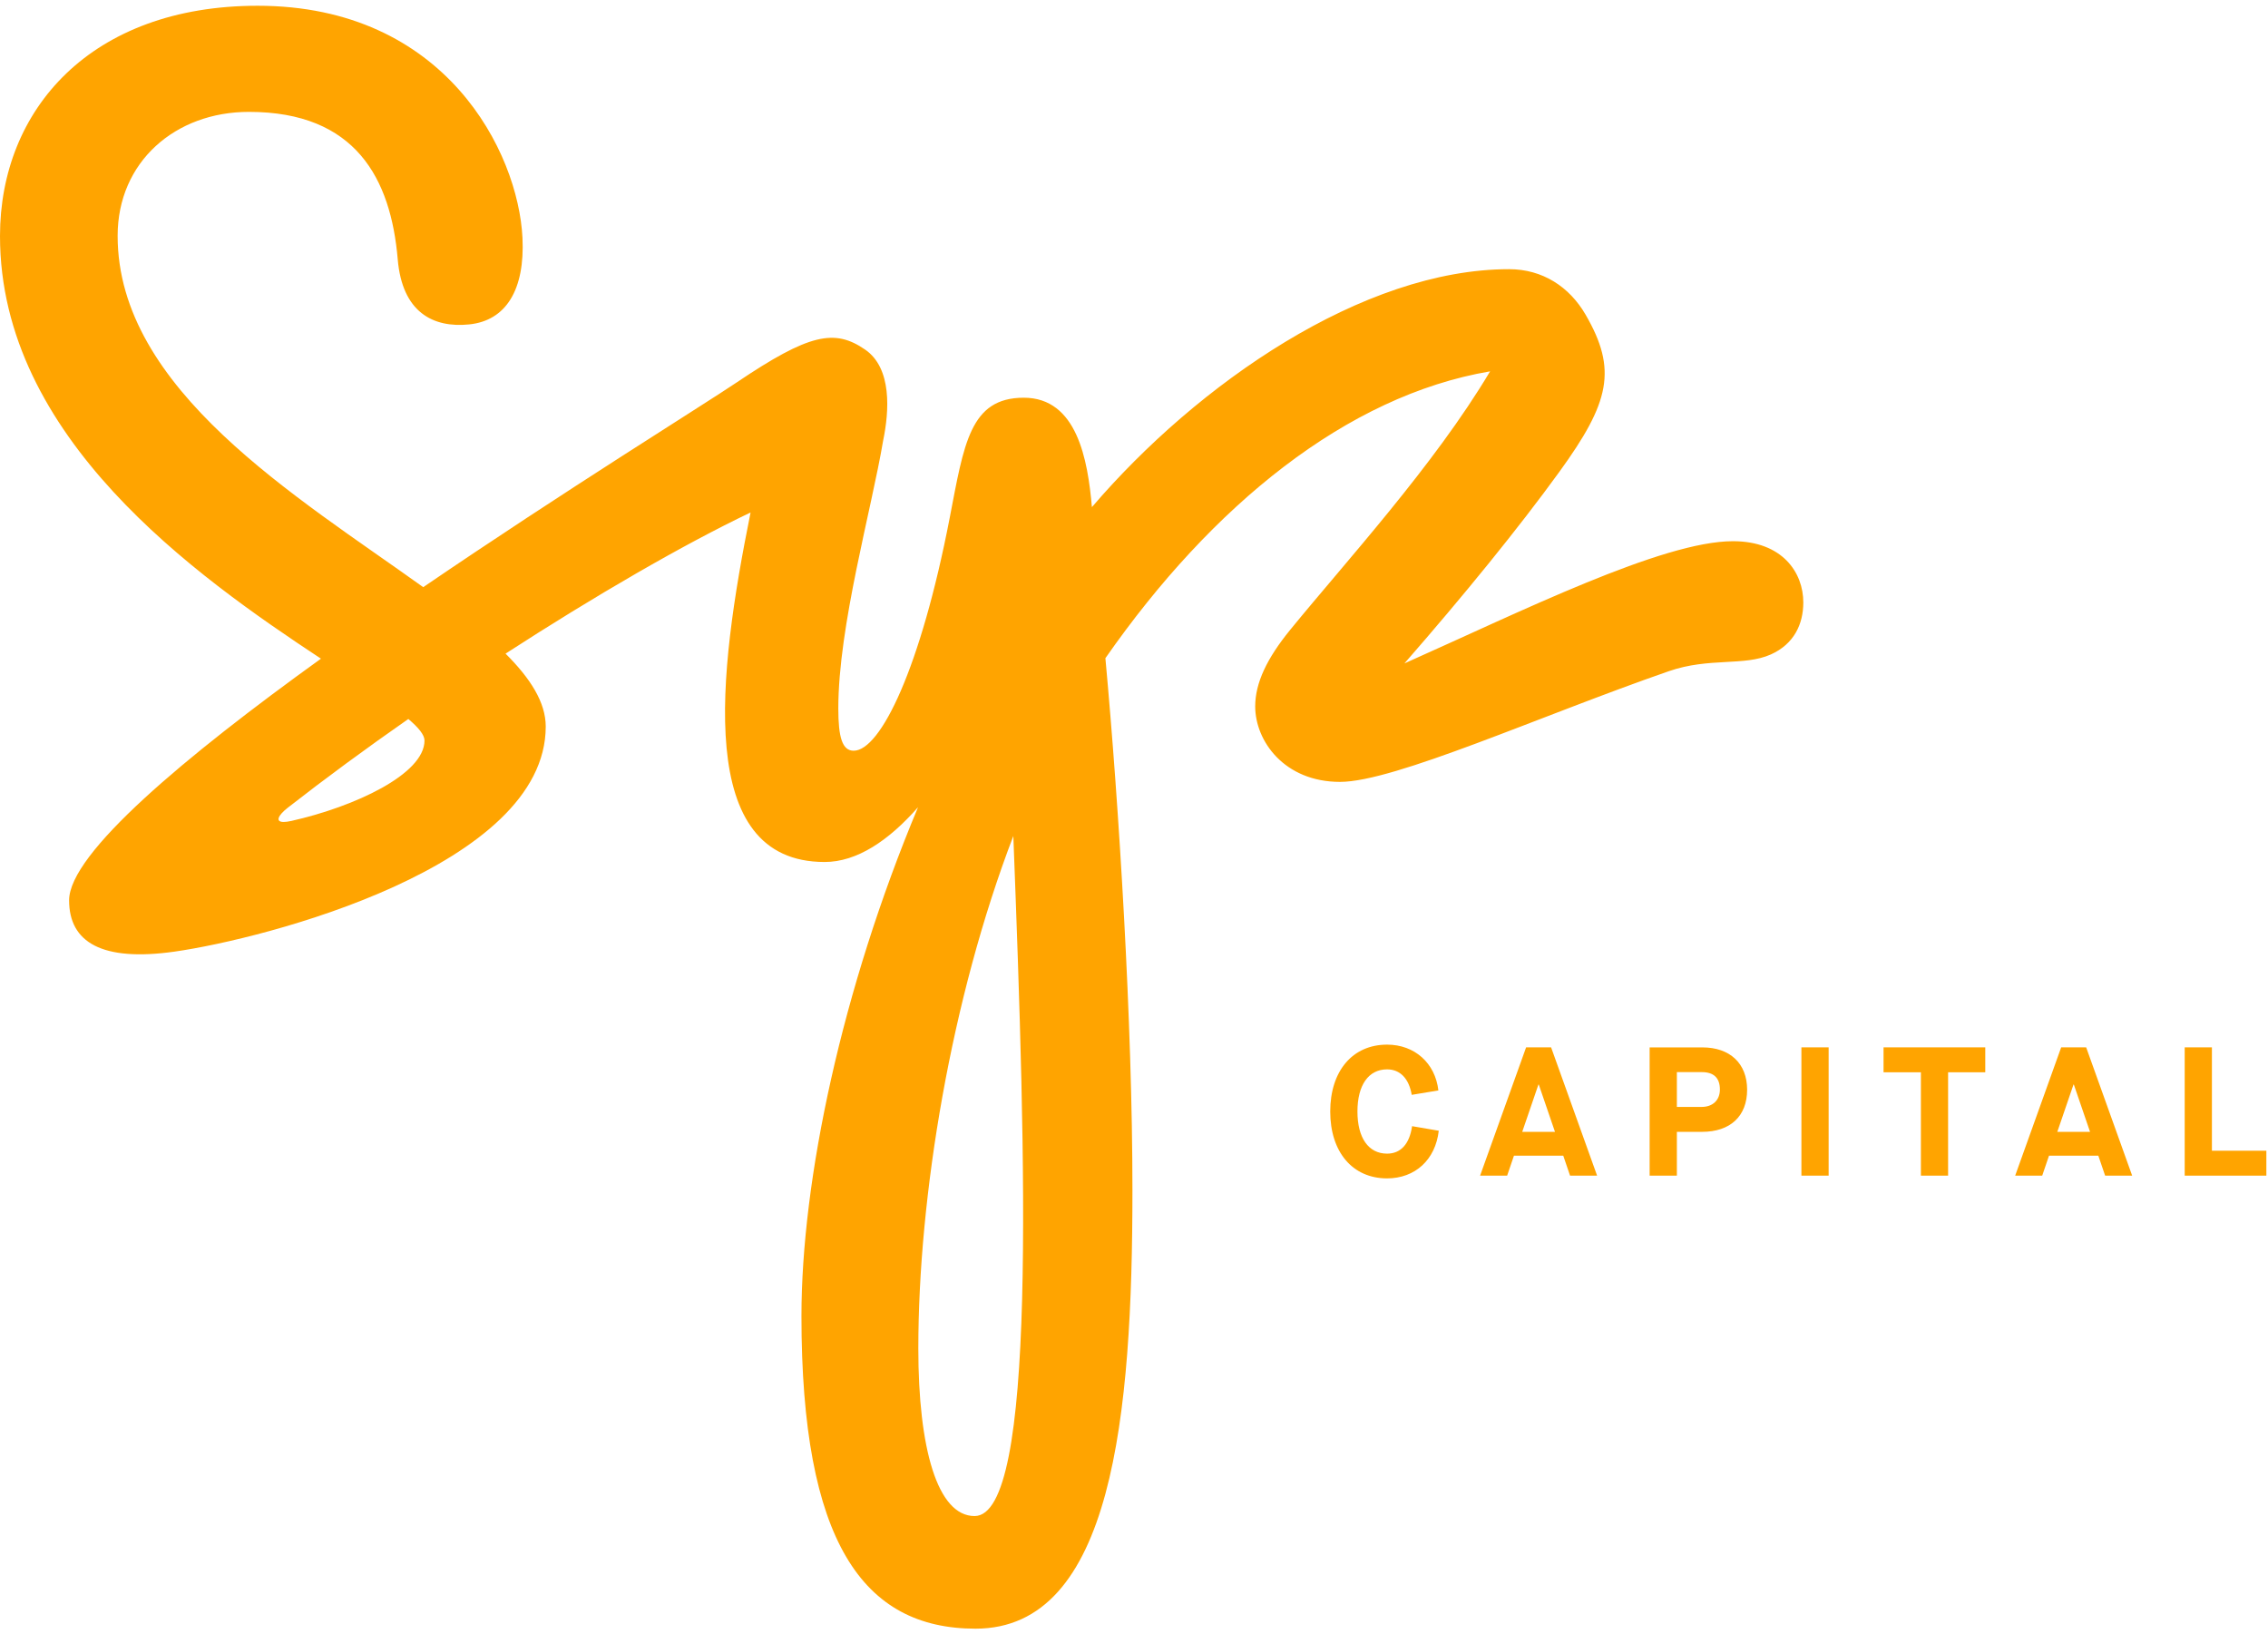 <svg xmlns="http://www.w3.org/2000/svg" width="136" height="98" viewBox="0 0 136 98" fill="none"><path d="M15.449 0.345C26.721 0.345 31.078 9.131 31.33 14.259C31.483 17.392 30.33 19.225 28.141 19.451C25.96 19.676 24.119 18.716 23.85 15.549C23.438 10.717 21.336 6.708 14.926 6.708C10.515 6.708 7.054 9.703 7.054 14.142C7.054 23.358 17.792 29.763 25.379 35.206C33.867 29.419 42.126 24.312 44.172 22.933C48.538 19.99 50.051 19.703 51.878 20.962C53.498 22.08 53.326 24.648 52.956 26.426C52.26 30.564 50.269 37.548 50.269 42.478C50.269 44.206 50.506 45.013 51.188 45.013C52.8 45.013 55.209 40.063 56.949 31.049C57.804 26.625 58.159 23.847 61.39 23.847C64.588 23.847 65.229 27.576 65.476 30.407C71.81 23.008 81.724 16.14 90.494 16.14C92.496 16.14 94.108 17.194 95.077 18.863C96.997 22.17 96.528 24.122 93.511 28.285C91.045 31.687 87.762 35.716 84.215 39.779C91.216 36.662 99.678 32.451 103.915 32.45C106.891 32.45 108.138 34.341 108.135 36.127C108.132 37.419 107.585 38.612 106.19 39.24C104.586 39.96 102.497 39.404 100.076 40.243C92.341 42.925 83.624 46.882 80.353 46.882C77.016 46.882 75.268 44.433 75.268 42.357C75.268 40.954 75.966 39.481 77.365 37.766C80.684 33.697 86.01 27.886 89.353 22.266C80.78 23.721 72.681 30.294 66.285 39.465C67.105 48.386 67.906 61.304 67.906 71.365C67.906 84.851 66.723 97.654 58.499 97.655C51.732 97.655 48.059 92.418 48.059 78.915C48.059 70.767 50.466 59.347 55.049 48.402C53.295 50.399 51.387 51.685 49.448 51.685C41.656 51.684 43.046 40.45 45.008 30.728C40.96 32.66 35.68 35.719 30.315 39.192C31.806 40.676 32.725 42.117 32.725 43.563C32.724 51.954 15.882 56.292 10.463 57.059C6.112 57.675 4.144 56.5 4.144 53.983C4.144 51.167 11.1 45.36 19.246 39.494C11.71 34.518 0 26.239 0 14.153C1.78815e-05 6.559 5.462 0.345 15.449 0.345ZM60.764 50.128C57.027 59.876 55.067 71.737 55.067 80.854C55.067 86.833 56.207 90.902 58.44 90.902C62.181 90.902 61.525 69.888 60.764 50.128ZM83.176 62.636C84.83 62.636 86.065 63.746 86.252 65.382L84.653 65.647C84.488 64.669 83.958 64.12 83.176 64.119C82.061 64.119 81.399 65.064 81.399 66.646C81.399 68.227 82.061 69.172 83.176 69.172C83.991 69.172 84.521 68.601 84.675 67.525L86.275 67.799C86.076 69.535 84.863 70.655 83.176 70.656C81.102 70.656 79.767 69.073 79.767 66.646C79.767 64.219 81.102 62.636 83.176 62.636ZM95.769 70.49H94.148L93.74 69.293H90.784L90.376 70.49H88.754L91.512 62.801H93.012L95.769 70.49ZM102.086 62.802C103.729 62.802 104.765 63.757 104.766 65.338C104.766 66.931 103.751 67.865 102.063 67.865H100.553V70.49H98.92V62.802H102.086ZM119.046 64.295H116.817V70.49H115.186V64.295H112.946V62.801H119.046V64.295ZM127.854 70.49H126.233L125.825 69.293H122.869L122.461 70.49H120.84L123.597 62.801H125.097L127.854 70.49ZM109.654 70.49H108.021V62.801H109.654V70.49ZM132.637 68.996H135.902V70.49H131.005V62.801H132.637V68.996ZM91.28 67.865H93.244L92.273 65.031H92.251L91.28 67.865ZM123.366 67.865H125.329L124.358 65.031H124.336L123.366 67.865ZM100.553 66.371H102.041C102.692 66.371 103.133 65.976 103.133 65.328C103.133 64.625 102.758 64.285 102.053 64.284H100.553V66.371ZM24.486 43.11C21.953 44.876 19.499 46.679 17.25 48.436C16.695 48.87 16.472 49.285 17.01 49.285C17.127 49.285 17.282 49.265 17.477 49.222C21.266 48.369 25.455 46.419 25.455 44.402C25.455 44.064 25.102 43.632 24.486 43.11Z" fill="#FFA400"></path></svg>